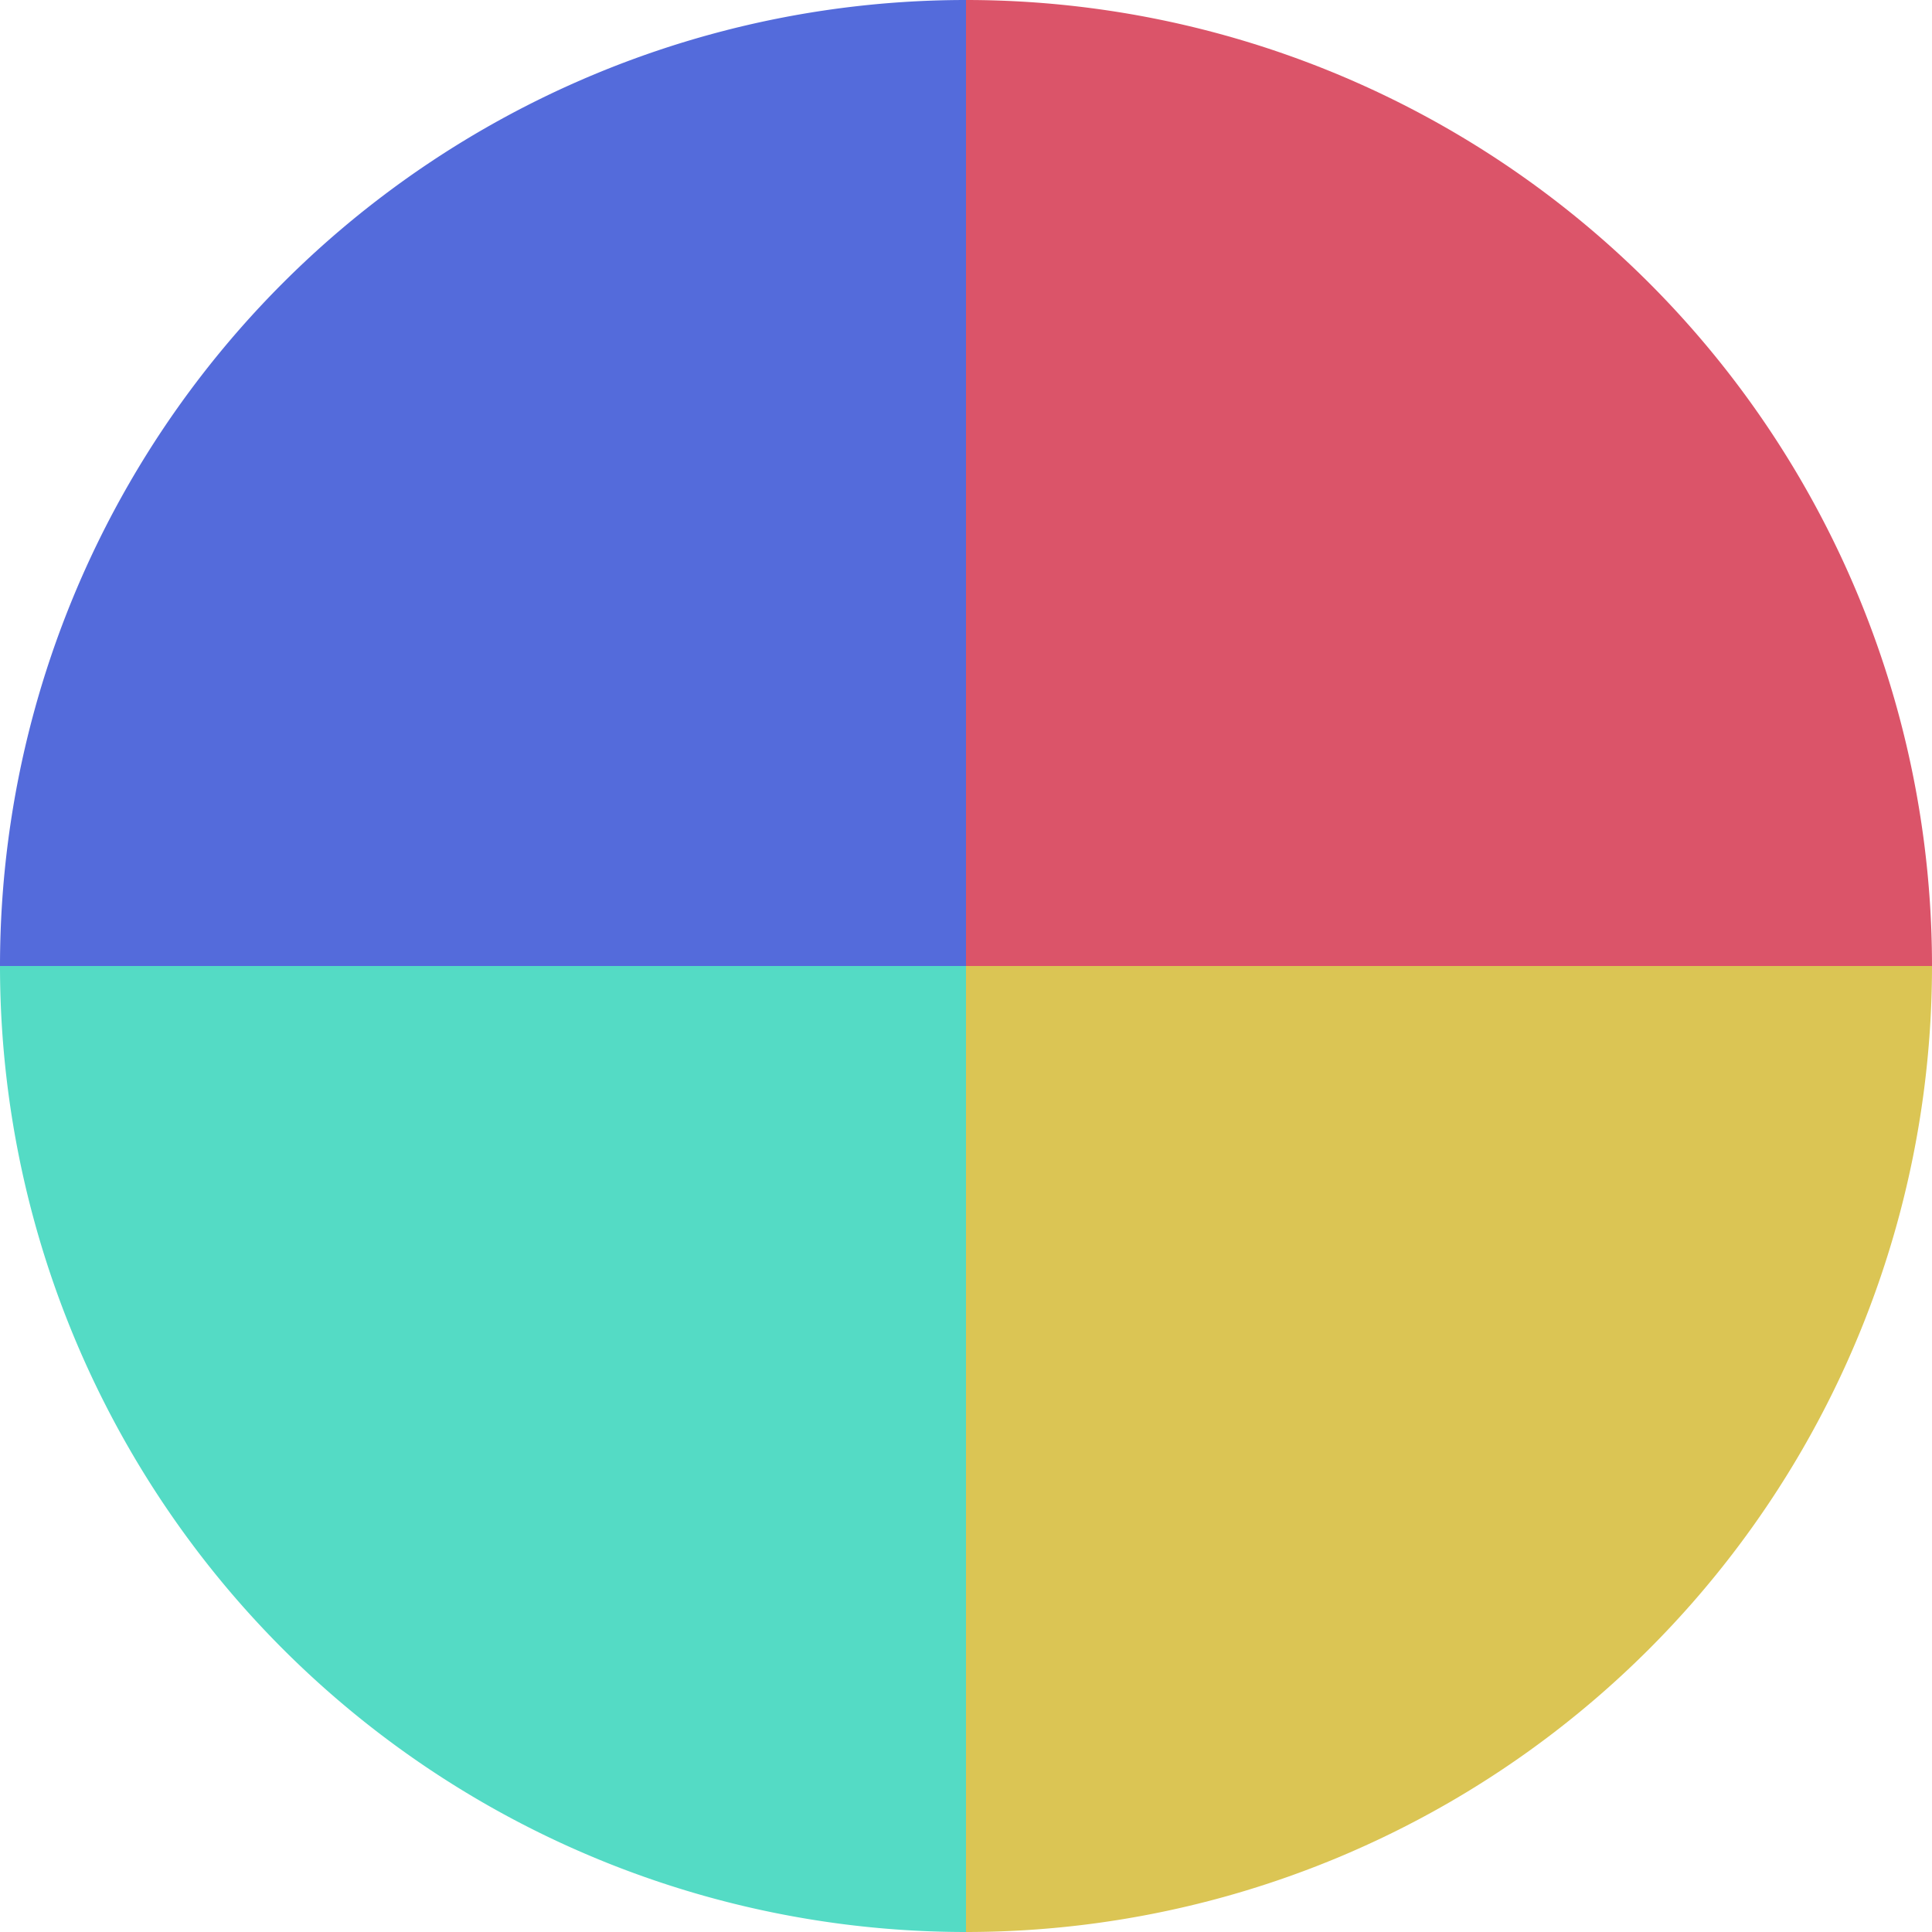 <?xml version="1.0" standalone="no"?>
<svg width="500" height="500" viewBox="-1 -1 2 2" xmlns="http://www.w3.org/2000/svg">
        <path d="M 0 -1 
             A 1,1 0 0,1 1 0             L 0,0
             z" fill="#db5469" />
            <path d="M 1 0 
             A 1,1 0 0,1 0 1             L 0,0
             z" fill="#dbc554" />
            <path d="M 0 1 
             A 1,1 0 0,1 -1 0             L 0,0
             z" fill="#54dbc5" />
            <path d="M -1 0 
             A 1,1 0 0,1 -0 -1             L 0,0
             z" fill="#546bdb" />
    </svg>
